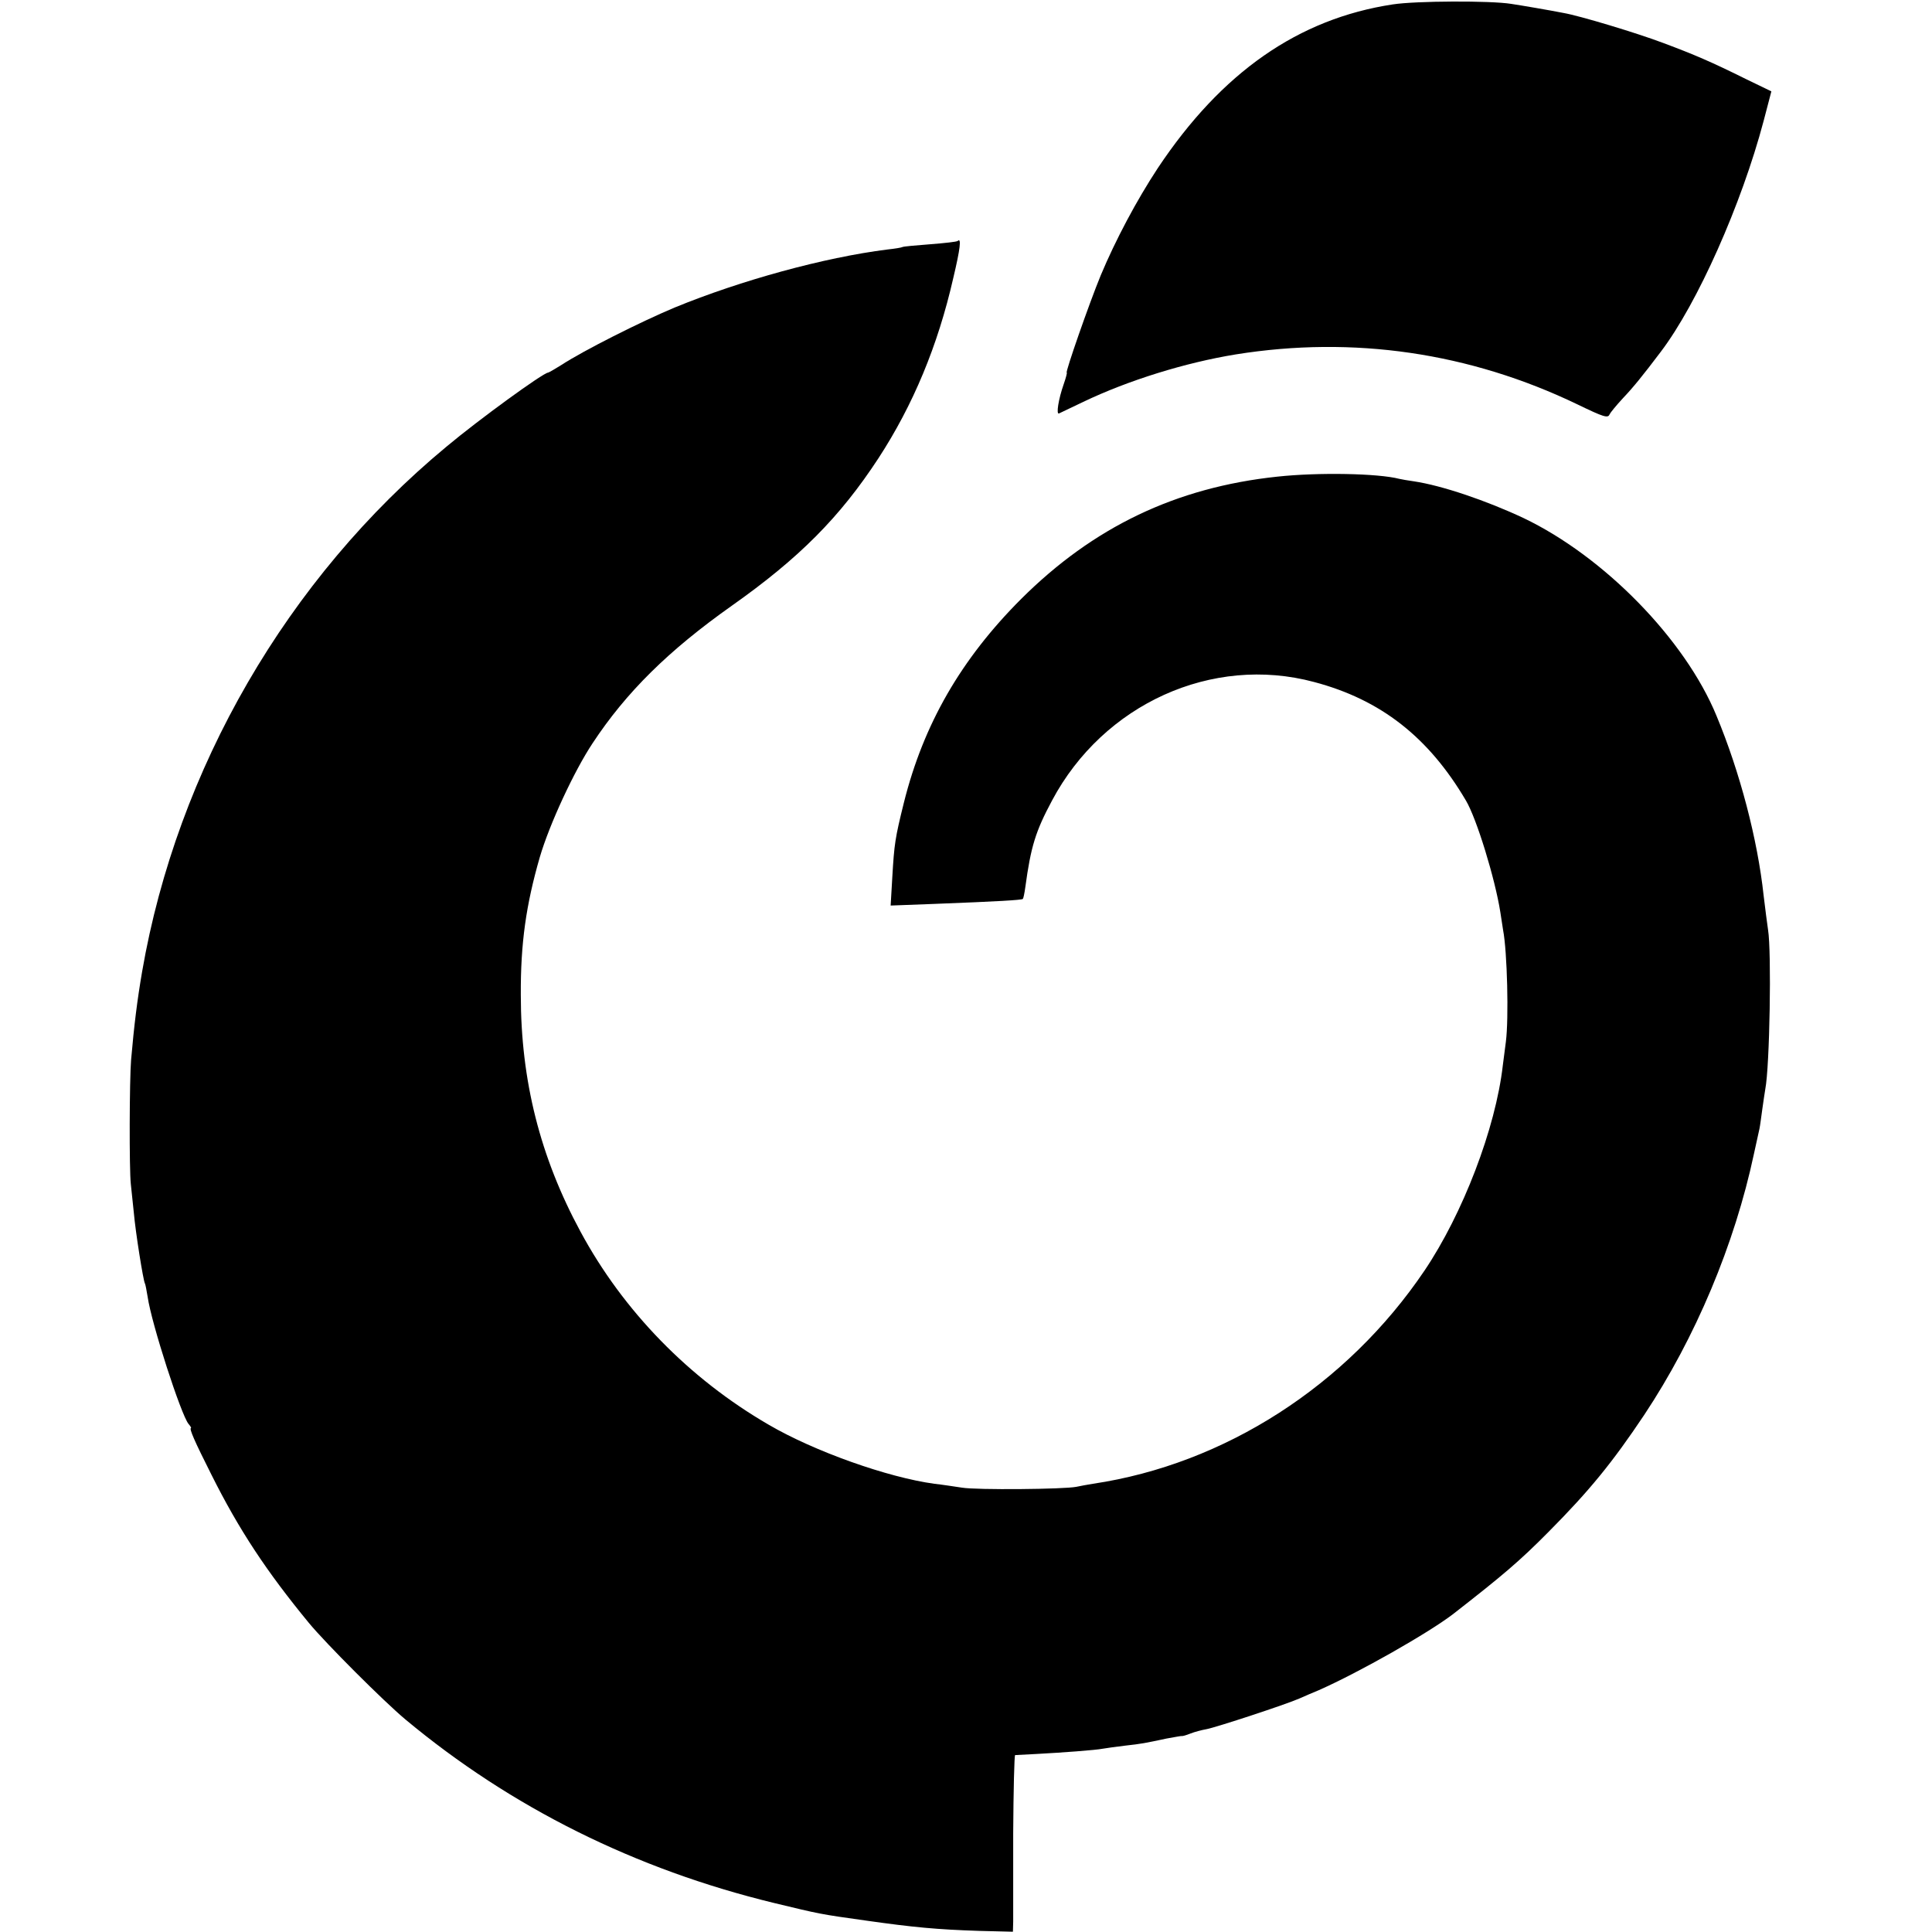 <?xml version="1.0" standalone="no"?>
<!DOCTYPE svg PUBLIC "-//W3C//DTD SVG 20010904//EN"
 "http://www.w3.org/TR/2001/REC-SVG-20010904/DTD/svg10.dtd">
<svg version="1.0" xmlns="http://www.w3.org/2000/svg"
 width="700pt" height="700pt" viewBox="0 0 700 700"
 preserveAspectRatio="xMidYMid meet">
<g transform="translate(0,700) scale(0.1,-0.1)"
fill="#000000" stroke="none">
<path d="M5046 6984 c-342 -52 -620 -246 -851 -593 -77 -117 -153 -260 -207
-389 -42 -102 -129 -352 -123 -352 2 0 -3 -19 -11 -42 -19 -54 -28 -111 -17
-106 4 2 44 21 88 42 163 78 369 142 553 172 425 68 846 7 1237 -181 97 -47
111 -51 117 -36 2 5 23 31 48 58 38 40 72 82 137 168 133 175 293 535 373 837
l28 107 -91 44 c-129 64 -188 89 -300 131 -98 37 -304 99 -362 109 -45 9 -156
28 -190 33 -74 12 -345 11 -429 -2z"/>
<path d="M3470 6127 c-3 -3 -48 -8 -100 -12 -52 -4 -97 -8 -100 -10 -3 -2 -27
-6 -55 -9 -230 -29 -531 -112 -770 -210 -124 -52 -331 -156 -412 -209 -24 -15
-45 -27 -47 -27 -17 0 -251 -170 -368 -268 -577 -478 -976 -1168 -1103 -1902
-18 -105 -29 -194 -40 -320 -6 -73 -7 -396 -1 -450 2 -19 7 -66 11 -105 6 -69
34 -245 40 -255 2 -3 6 -25 10 -49 14 -97 121 -427 148 -460 7 -8 11 -15 9
-15 -7 -2 12 -46 74 -169 100 -200 200 -351 353 -537 62 -75 271 -284 350
-350 383 -319 833 -543 1336 -665 166 -40 163 -40 335 -64 170 -24 254 -32
408 -37 l122 -3 1 37 c0 20 0 164 0 320 1 155 4 282 7 283 4 0 39 2 77 4 94 5
215 14 240 19 11 2 47 7 80 11 63 7 72 9 152 26 29 5 54 10 55 9 2 -1 16 3 31
9 15 6 42 13 59 16 36 7 286 89 336 111 17 8 49 21 70 30 147 65 397 207 487
276 181 141 241 192 345 297 149 150 232 252 347 424 186 280 328 618 398 947
9 41 18 82 20 91 2 9 6 40 10 69 4 29 9 62 11 74 16 82 23 497 10 577 -3 19
-10 75 -16 124 -22 204 -86 448 -171 652 -114 277 -408 577 -699 716 -134 63
-296 118 -397 133 -21 3 -45 7 -53 9 -77 20 -294 24 -442 8 -368 -39 -667
-183 -928 -443 -218 -218 -354 -454 -425 -738 -32 -129 -35 -150 -42 -270 l-6
-103 159 6 c234 9 316 14 320 18 2 2 6 21 9 43 20 147 37 202 97 314 186 349
580 528 949 429 242 -64 415 -200 550 -429 39 -65 106 -284 125 -405 4 -27 9
-57 10 -65 15 -77 21 -321 10 -405 -2 -16 -7 -55 -11 -85 -26 -228 -145 -538
-284 -744 -281 -416 -724 -701 -1201 -772 -19 -3 -46 -8 -60 -11 -43 -9 -363
-12 -415 -3 -27 4 -72 11 -100 14 -168 23 -434 117 -600 214 -288 167 -527
412 -682 700 -146 270 -216 547 -216 857 -1 187 19 327 69 500 35 119 124 311
191 412 122 185 275 336 504 498 245 173 392 321 532 535 125 192 215 407 271
653 25 105 30 147 16 134z"/>
</g>
</svg>
